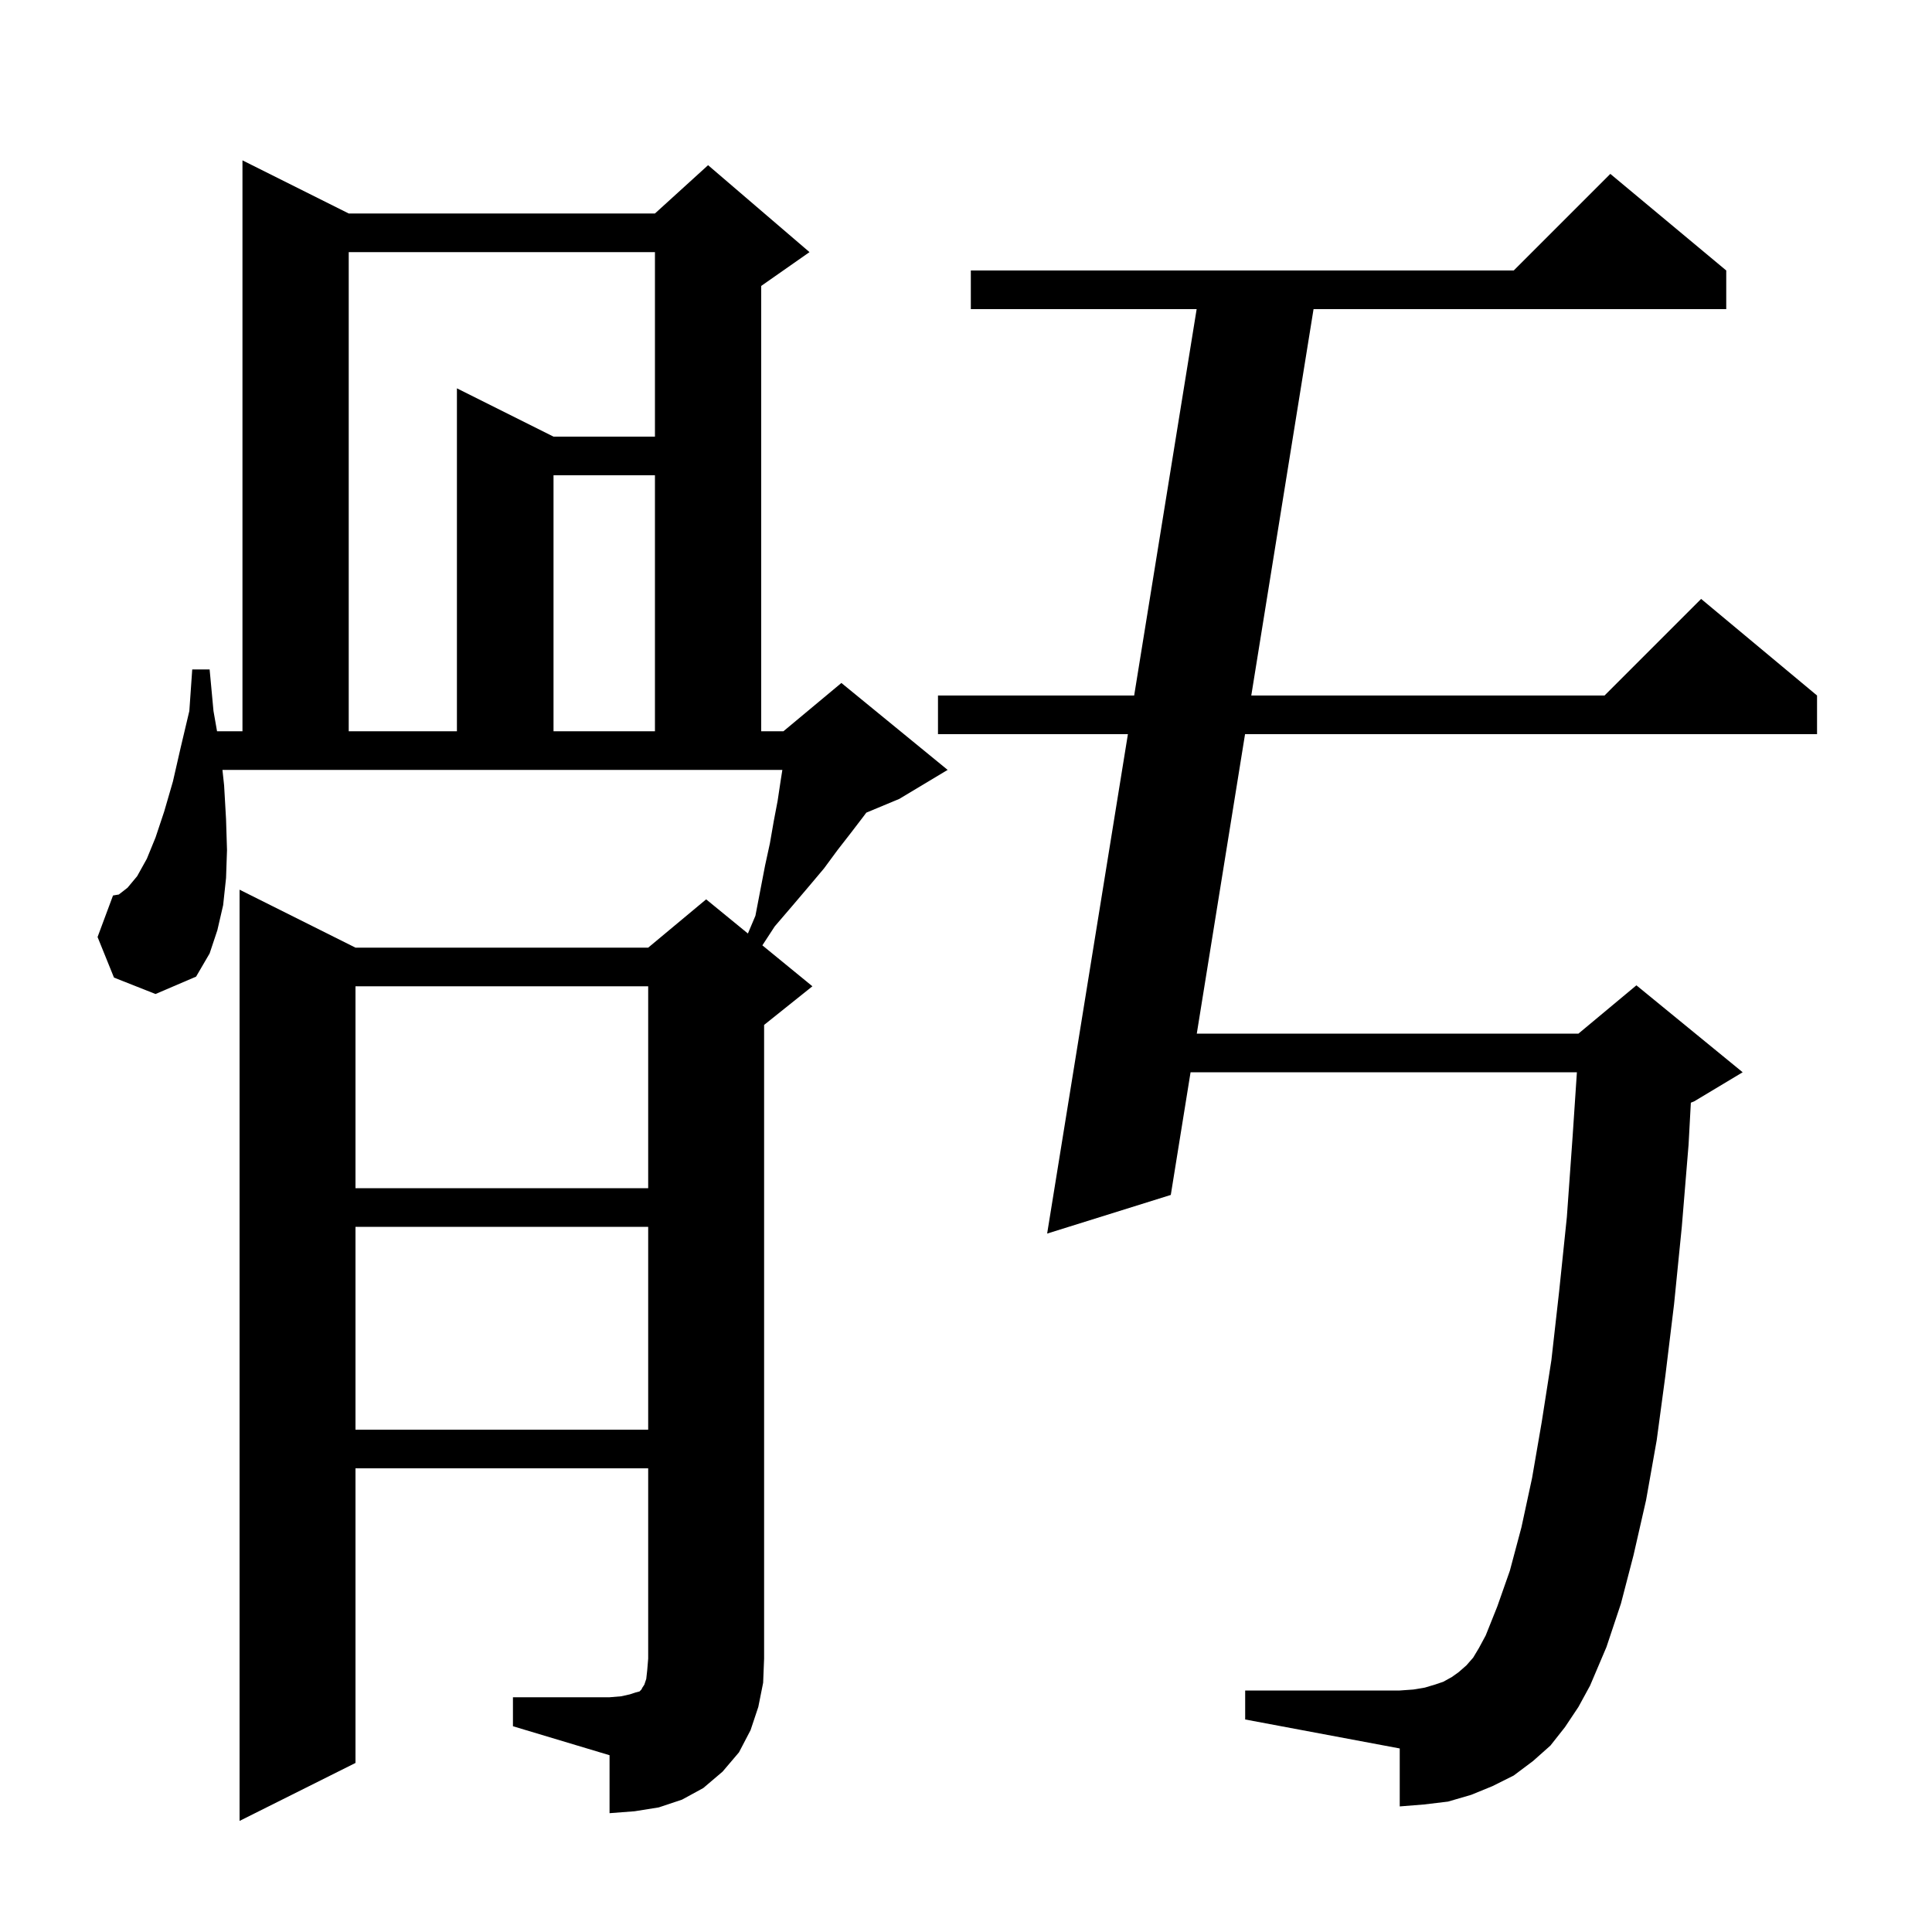 <svg xmlns="http://www.w3.org/2000/svg" xmlns:xlink="http://www.w3.org/1999/xlink" version="1.1" baseProfile="full" viewBox="0 0 200 200" width="200" height="200">
<g fill="black">
<path d="M 53.1 175.7 L 63.1 175.7 L 64.3 175.6 L 65.2 175.4 L 65.8 175.2 L 66.2 175.1 L 66.4 174.9 L 66.5 174.7 L 66.7 174.4 L 66.9 173.8 L 67.0 172.9 L 67.1 171.7 L 67.1 152.0 L 36.8 152.0 L 36.8 182.5 L 24.8 188.5 L 24.8 92.1 L 36.8 98.1 L 67.1 98.1 L 73.1 93.1 L 77.423 96.637 L 78.2 94.8 L 79.2 89.6 L 79.7 87.3 L 80.1 85.0 L 80.5 82.9 L 80.8 80.9 L 80.989 79.7 L 23.027 79.7 L 23.2 81.3 L 23.4 84.8 L 23.5 88.0 L 23.4 90.9 L 23.1 93.7 L 22.5 96.3 L 21.7 98.7 L 20.3 101.1 L 16.1 102.9 L 11.8 101.2 L 10.1 97.0 L 11.7 92.7 L 12.3 92.6 L 13.2 91.9 L 14.2 90.7 L 15.2 88.9 L 16.1 86.7 L 17.0 84.0 L 17.9 80.9 L 18.7 77.4 L 19.6 73.6 L 19.9 69.3 L 21.7 69.3 L 22.1 73.6 L 22.468 75.7 L 25.1 75.7 L 25.1 16.6 L 36.1 22.1 L 67.8 22.1 L 73.3 17.1 L 83.8 26.1 L 78.8 29.6 L 78.8 75.7 L 81.1 75.7 L 87.1 70.7 L 98.1 79.7 L 93.1 82.7 L 89.682 84.124 L 89.4 84.5 L 88.1 86.2 L 86.7 88.0 L 85.3 89.9 L 83.7 91.8 L 82.0 93.8 L 80.2 95.9 L 78.92 97.862 L 84.1 102.1 L 79.1 106.1 L 79.1 171.7 L 79.0 174.2 L 78.5 176.7 L 77.7 179.1 L 76.5 181.4 L 74.8 183.4 L 72.8 185.1 L 70.6 186.3 L 68.2 187.1 L 65.7 187.5 L 63.1 187.7 L 63.1 181.7 L 53.1 178.7 Z M 162.0 178.8 L 160.5 180.7 L 158.7 182.3 L 156.7 183.8 L 154.5 184.9 L 152.3 185.8 L 149.9 186.5 L 147.4 186.8 L 144.9 187.0 L 144.9 181.0 L 128.9 178.0 L 128.9 175.0 L 144.9 175.0 L 146.3 174.9 L 147.5 174.7 L 148.5 174.4 L 149.4 174.1 L 150.3 173.6 L 151.0 173.1 L 151.8 172.4 L 152.5 171.6 L 153.1 170.6 L 153.8 169.3 L 155.0 166.3 L 156.3 162.6 L 157.5 158.1 L 158.6 153.0 L 159.6 147.2 L 160.6 140.8 L 161.4 133.7 L 162.2 126.0 L 162.8 117.6 L 163.24 111.0 L 123.247 111.0 L 121.2 123.7 L 108.4 127.7 L 116.761 76.0 L 97.1 76.0 L 97.1 72.0 L 117.408 72.0 L 123.877 32.0 L 100.5 32.0 L 100.5 28.0 L 156.7 28.0 L 166.7 18.0 L 178.7 28.0 L 178.7 32.0 L 135.978 32.0 L 129.532 72.0 L 166.1 72.0 L 176.1 62.0 L 188.1 72.0 L 188.1 76.0 L 128.887 76.0 L 123.891 107.0 L 163.4 107.0 L 169.4 102.0 L 180.4 111.0 L 175.4 114.0 L 175.036 114.152 L 174.8 118.5 L 174.1 127.0 L 173.3 135.0 L 172.4 142.4 L 171.5 149.1 L 170.4 155.3 L 169.1 161.0 L 167.8 166.0 L 166.3 170.5 L 164.6 174.5 L 163.4 176.7 Z M 36.8 127.0 L 36.8 148.0 L 67.1 148.0 L 67.1 127.0 Z M 36.8 102.1 L 36.8 123.0 L 67.1 123.0 L 67.1 102.1 Z M 36.1 26.1 L 36.1 75.7 L 47.3 75.7 L 47.3 40.2 L 57.3 45.2 L 67.8 45.2 L 67.8 26.1 Z M 57.3 49.2 L 57.3 75.7 L 67.8 75.7 L 67.8 49.2 Z " />
</g>
</svg>
